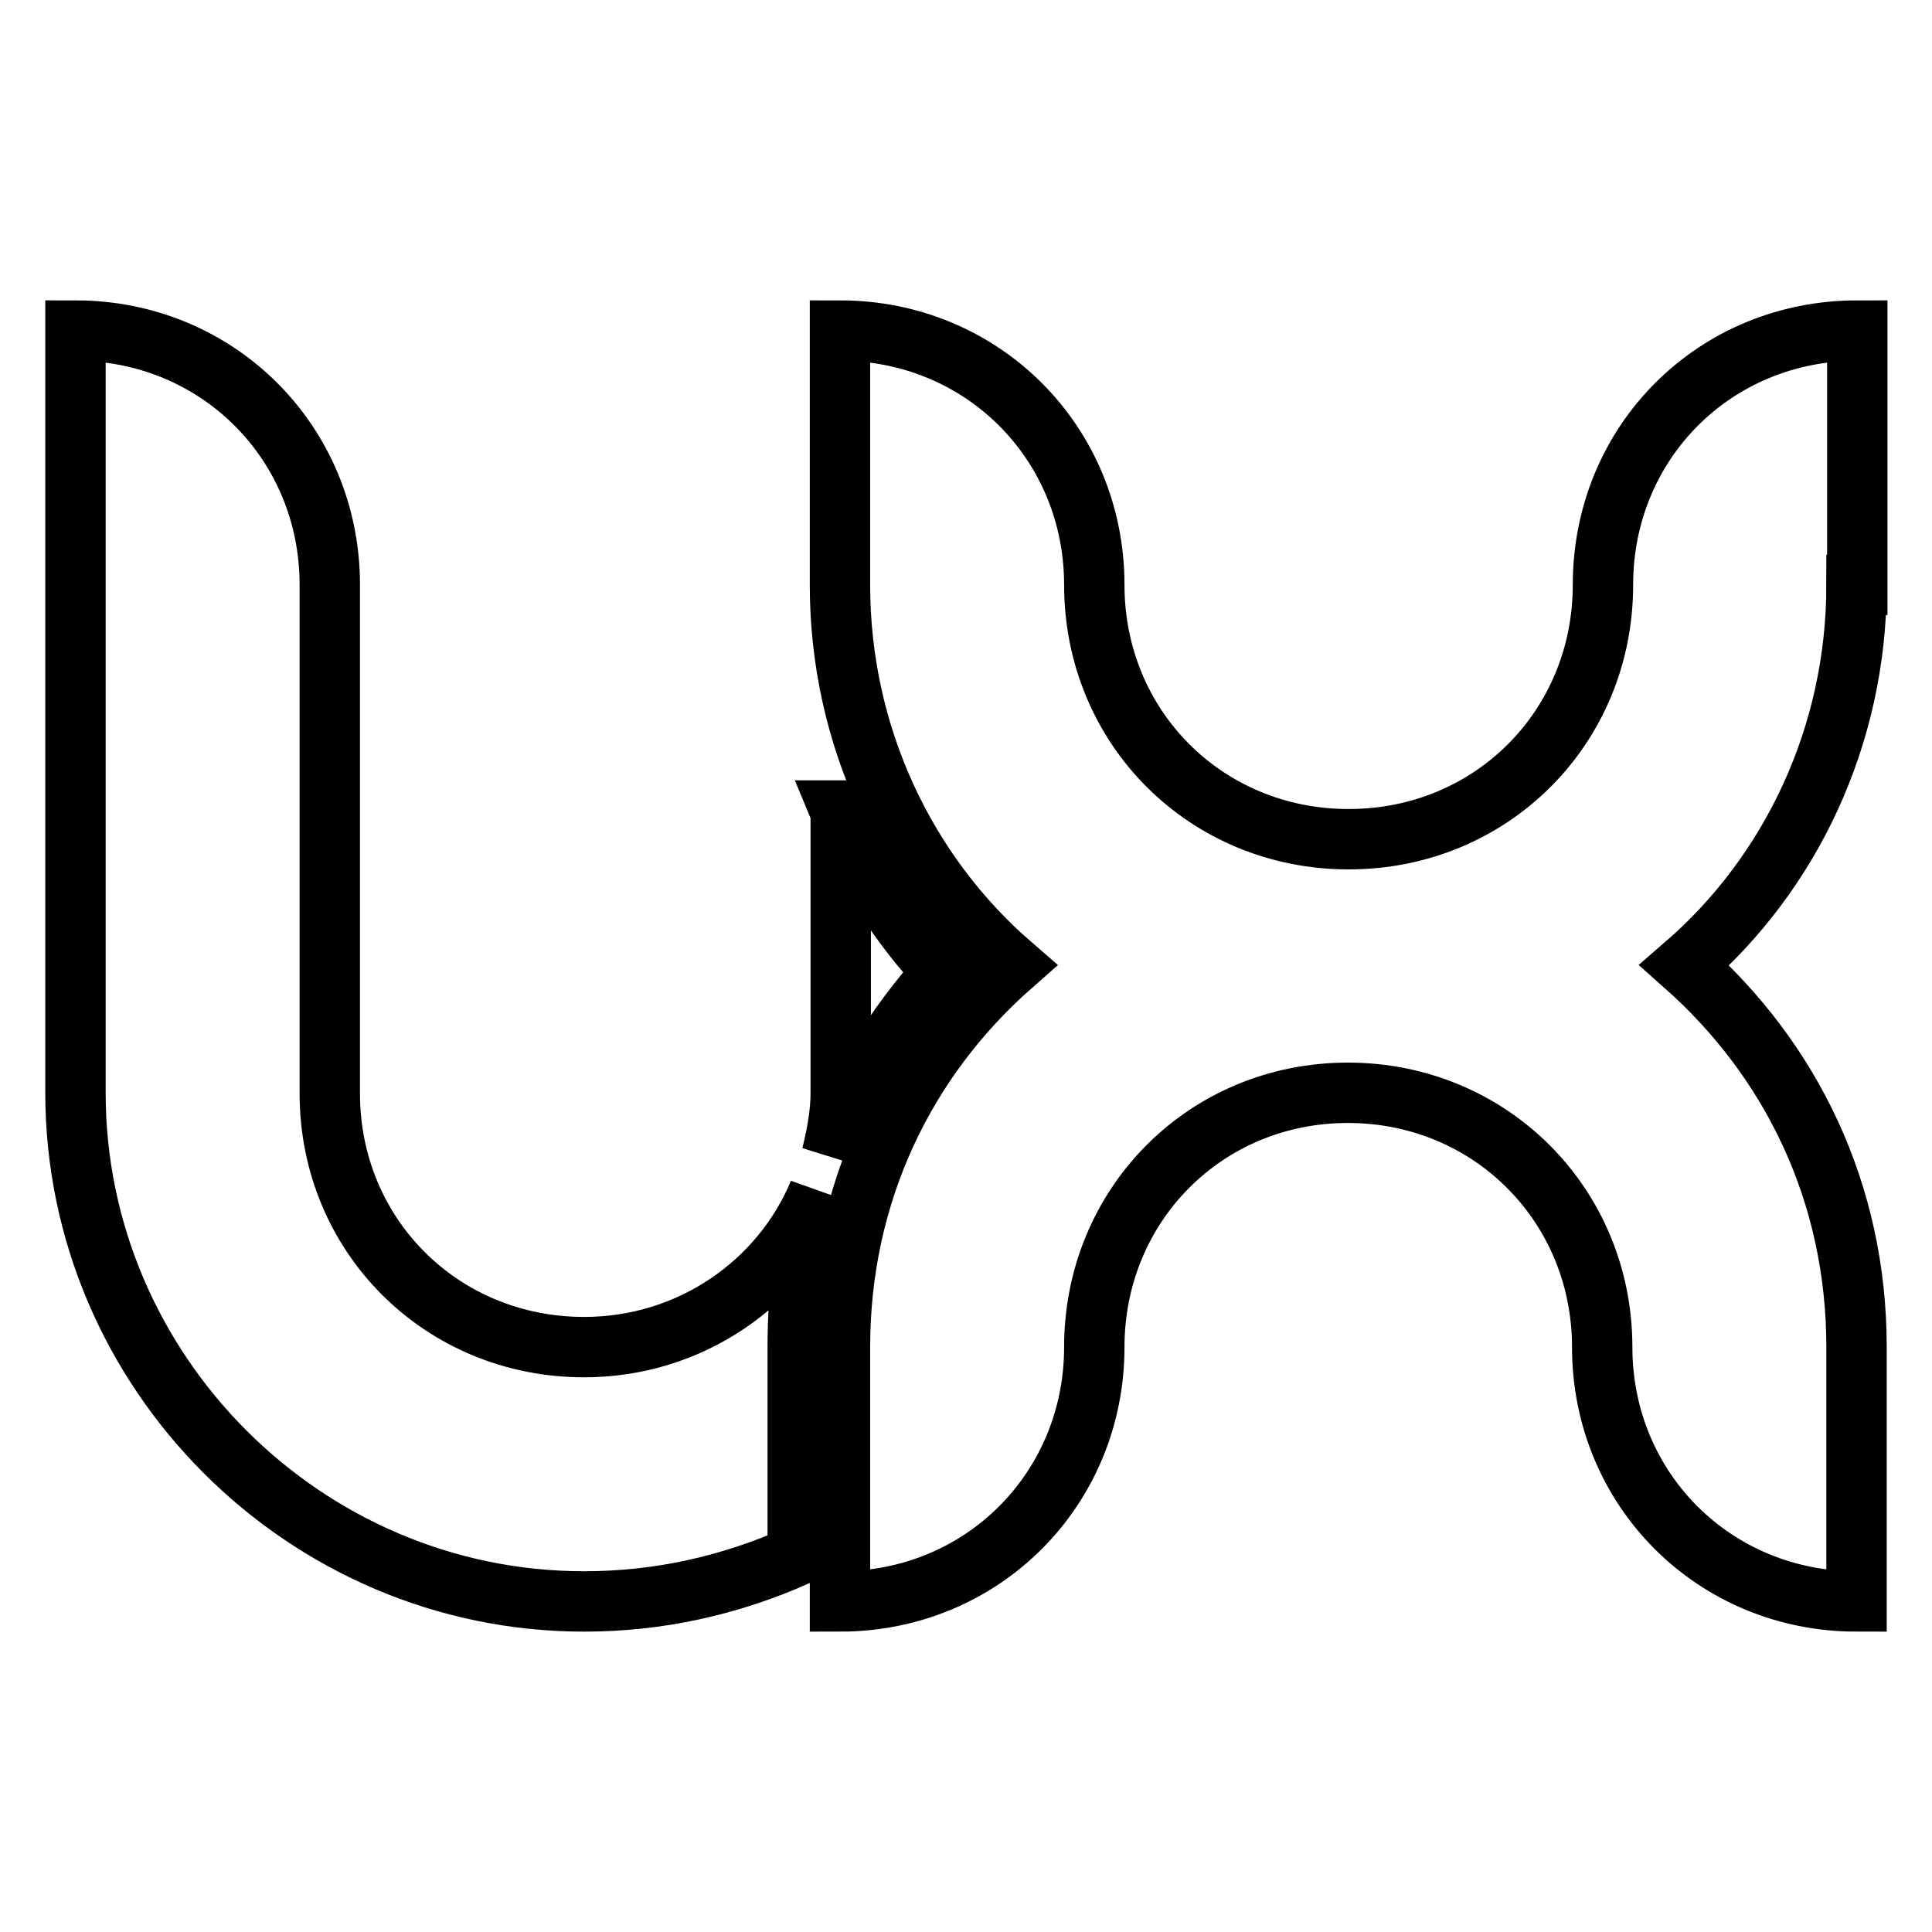 <?xml version="1.0" encoding="utf-8"?>
<!-- Svg Vector Icons : http://www.onlinewebfonts.com/icon -->
<!DOCTYPE svg PUBLIC "-//W3C//DTD SVG 1.1//EN" "http://www.w3.org/Graphics/SVG/1.1/DTD/svg11.dtd">
<svg version="1.1" xmlns="http://www.w3.org/2000/svg" xmlns:xlink="http://www.w3.org/1999/xlink" x="0px" y="0px" viewBox="0 0 256 256" enable-background="new 0 0 256 256" xml:space="preserve">
<g> <path stroke-width="8" fill-opacity="0" stroke="#000000"  d="M246,77.5c0,20-8.7,38.2-22.8,50.4c14.1,12.5,22.8,30.1,22.8,50.6v33.7c-18.8,0-33.7-14.8-33.7-33.7 c0-18.8-14.8-33.7-33.7-33.7S145,159.7,145,178.5c0,18.8-14.8,33.7-33.7,33.7v-33.7c0-20.5,8.7-38.2,22.8-50.6 c-14.1-12.2-22.8-30.4-22.8-50.4V43.8c18.8,0,33.7,14.8,33.7,33.7s14.8,33.7,33.7,33.7s33.7-14.8,33.7-33.7s14.8-33.7,33.7-33.7 V77.5z M77.4,178.5c14.1,0,26.1-8.5,31.1-20.5c-1.9,6.4-2.8,13.2-2.8,20.5v27.6c-9,4-18.4,6.1-28.3,6.1c-37,0-67.4-30.4-67.4-67.4 v-101c18.8,0,33.7,14.8,33.7,33.7v67.4C43.7,163.7,58.5,178.5,77.4,178.5L77.4,178.5z M111.3,107.4c3.3,8,7.8,15.1,13.7,21.4 c-6.6,7.3-11.5,15.5-14.8,24.3c0.7-2.8,1.2-5.7,1.2-8.2V107.4z"/></g>
</svg>